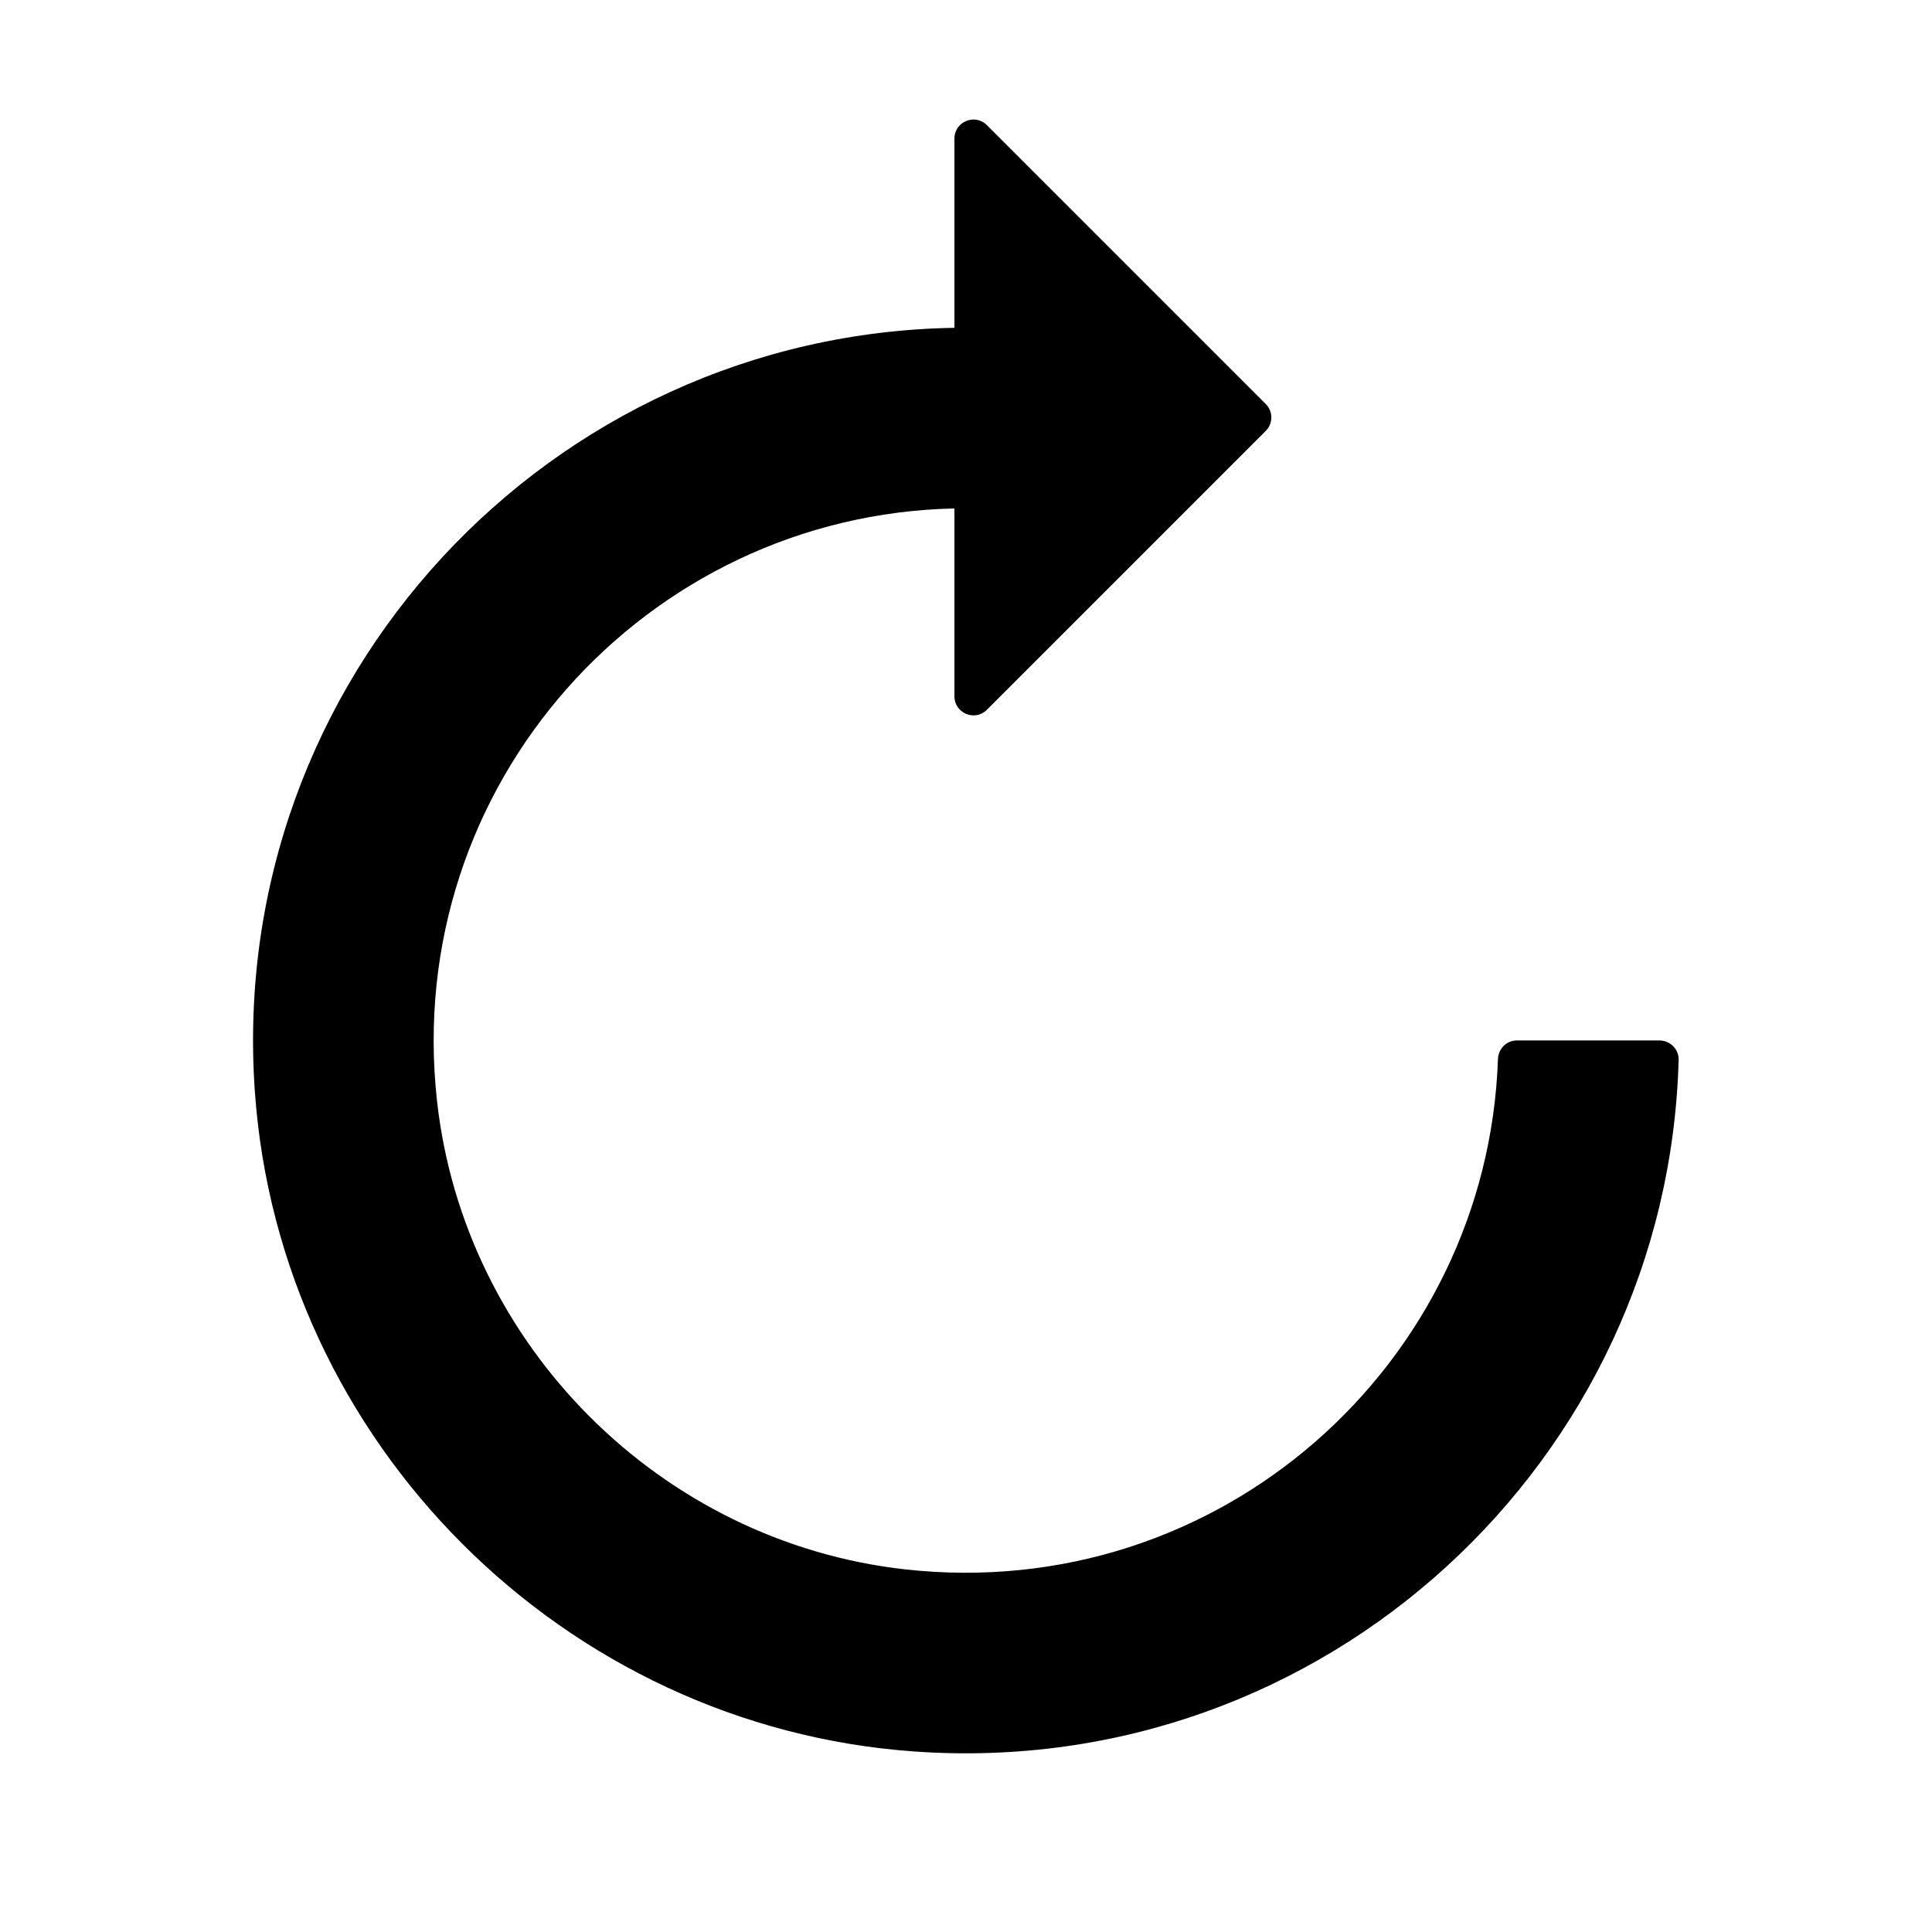 <?xml version="1.0" encoding="UTF-8"?>
<!-- The Best Svg Icon site in the world: iconSvg.co, Visit us! https://iconsvg.co -->
<svg fill="#000000" width="800px" height="800px" version="1.1" viewBox="144 144 512 512" xmlns="http://www.w3.org/2000/svg">
 <path d="m583.78 419.73h-37.801c-2.734 0-4.906 2.191-5.004 4.926-2.781 80.781-73.816 144.52-157.11 135.24-64.715-7.219-116.82-59.324-124.04-124.04-9.359-83.93 55.449-155.36 137.11-157.11v49.793c0 4.488 5.426 6.734 8.602 3.562l73.902-73.906c1.969-1.969 1.969-5.16 0-7.125l-73.902-73.906c-3.176-3.176-8.602-0.926-8.602 3.562v50.152c-107.21 1.715-193.04 93.133-185.4 202.34 6.5 93.07 81.891 168.46 174.96 174.96 108.5 7.582 199.5-77.062 202.36-183.3 0.078-2.816-2.25-5.141-5.074-5.141z"/>
</svg>